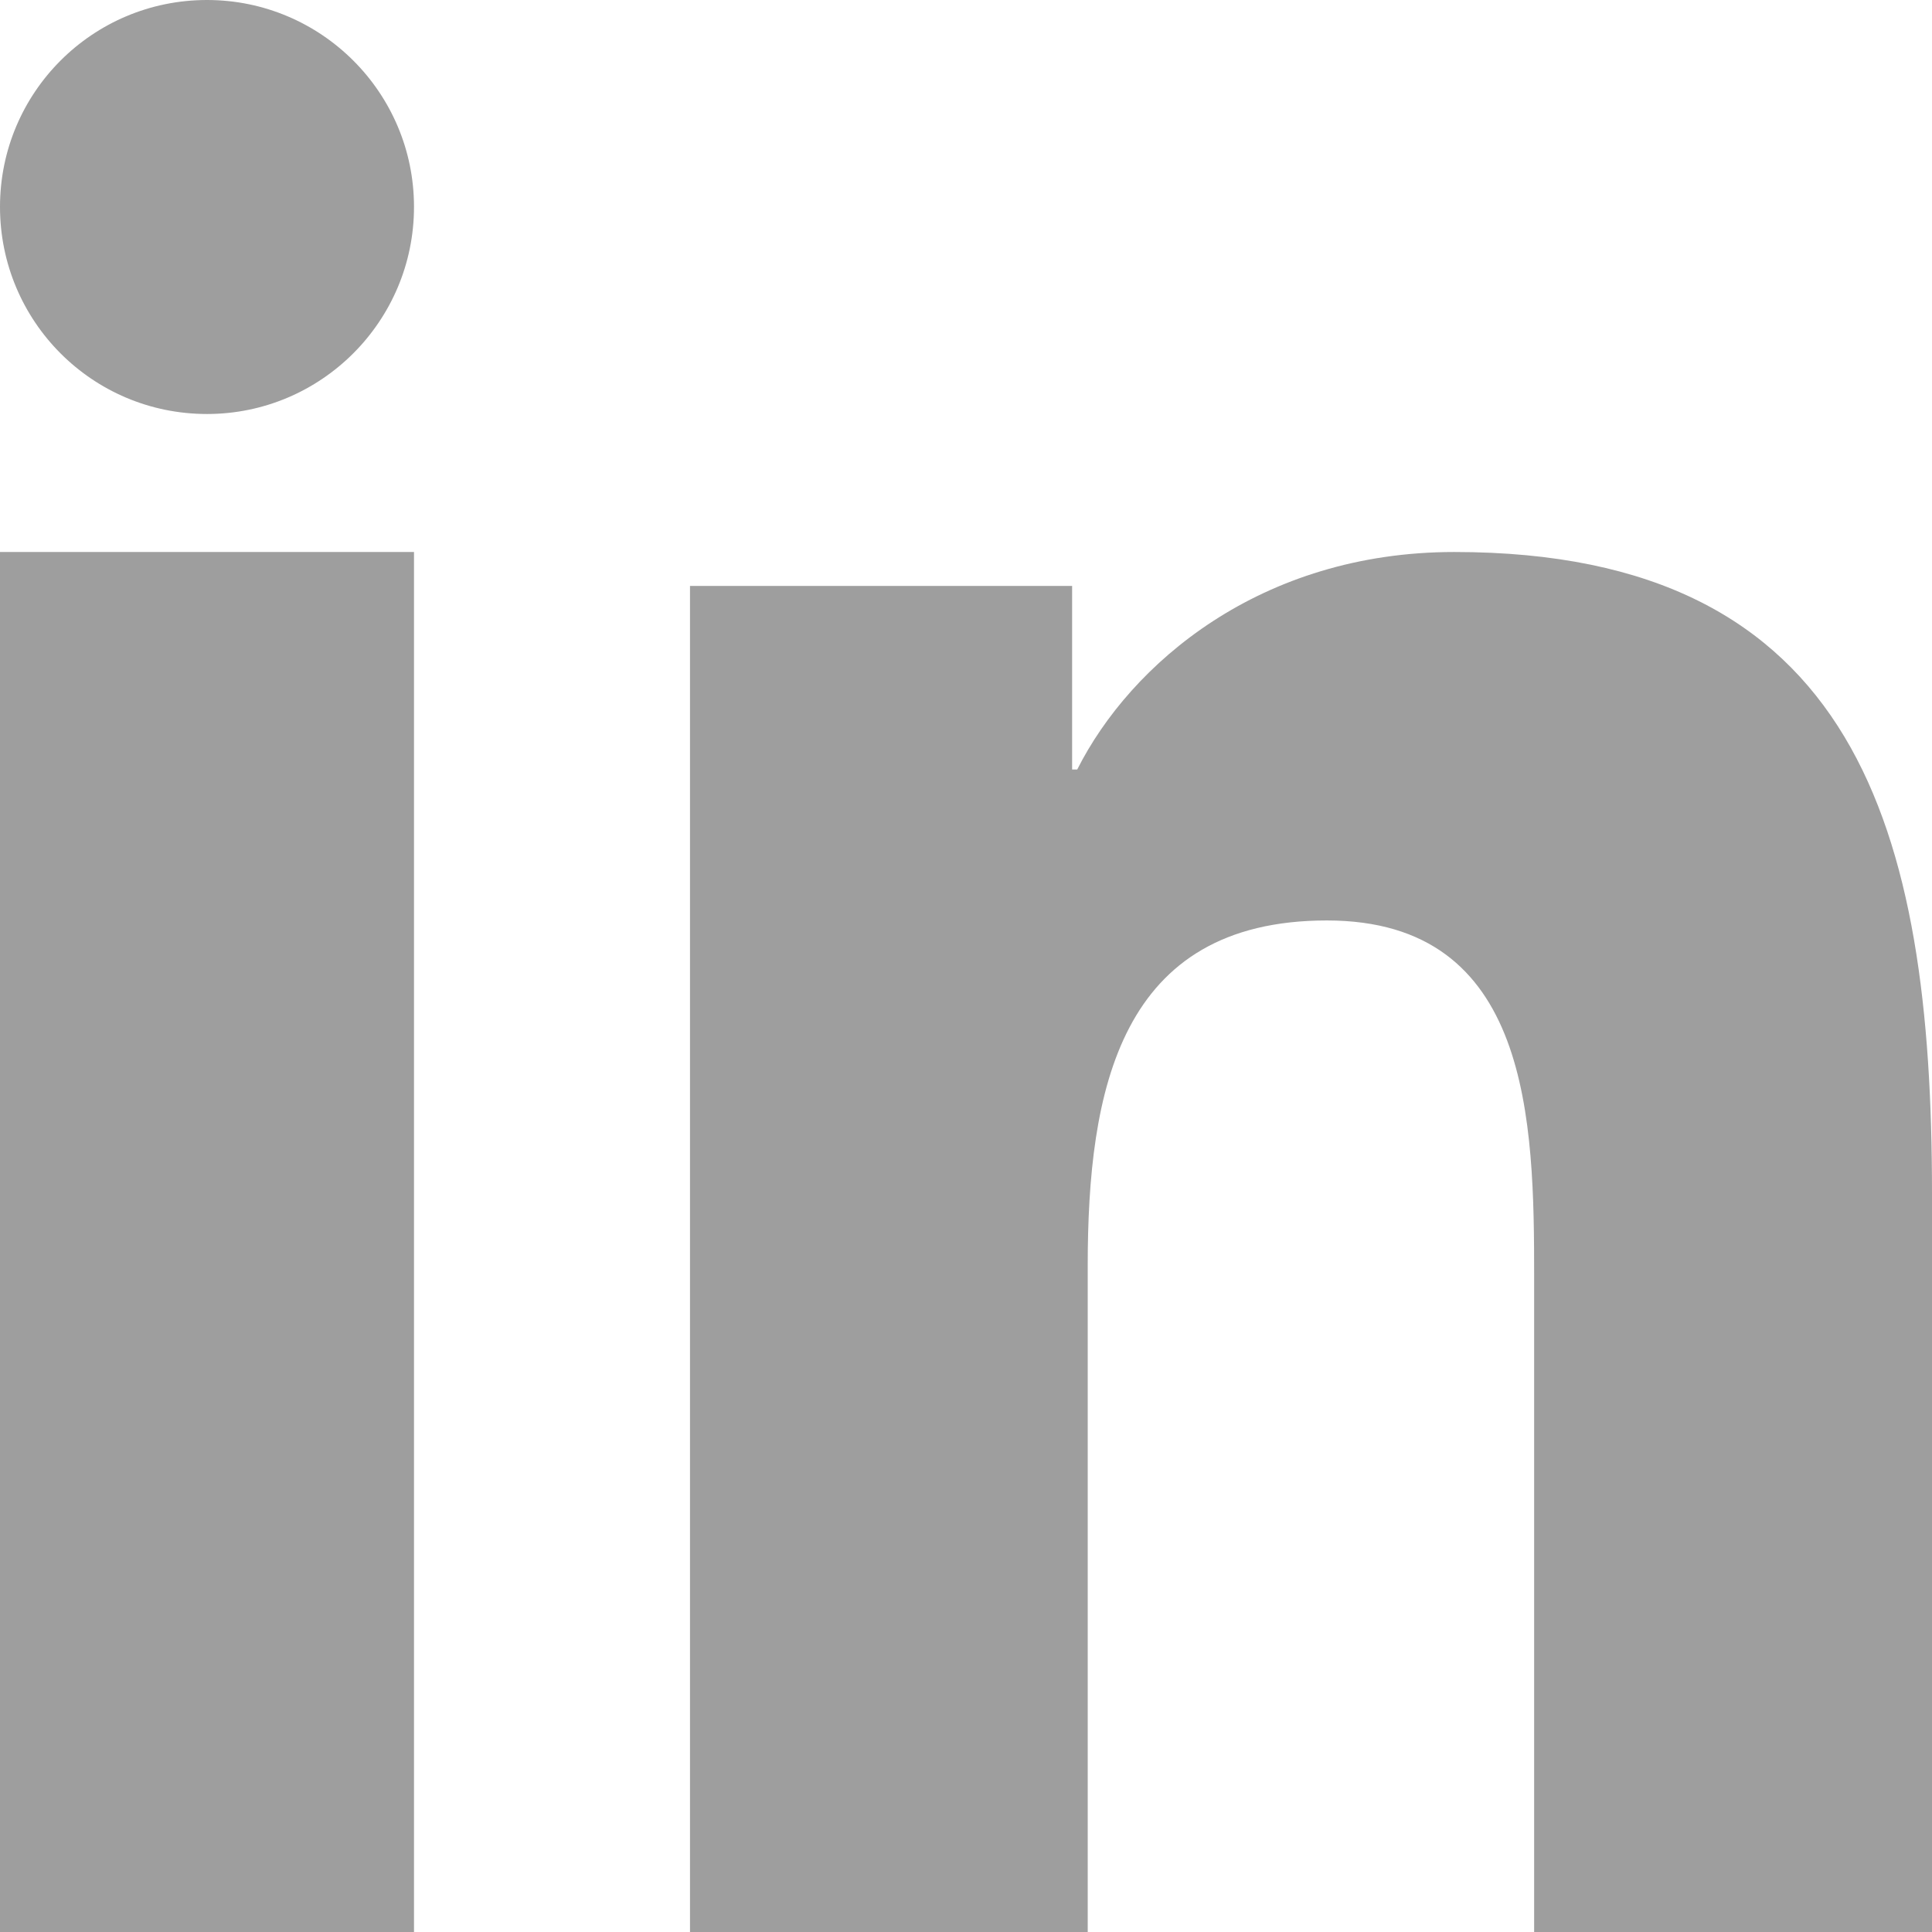 <svg width="14px" height="14px" viewBox="0 0 14 14" version="1.1" xmlns="http://www.w3.org/2000/svg" xmlns:xlink="http://www.w3.org/1999/xlink">
    <g id="Symbols" stroke="none" stroke-width="1" fill="none" fill-rule="evenodd">
        <g id="Footer-/-Desktop" transform="translate(-1343, -268)" fill="#9E9E9E" fill-rule="nonzero">
            <g id="Group-8">
                <g id="Group" transform="translate(1343, 265)">
                    <path d="M13.999,17 L11.117,17 L11.117,12.257 C11.117,11.126 11.095,9.67 9.615,9.67 C8.112,9.67 7.882,10.901 7.882,12.173 L7.882,17 L5,17 L5,7.246 L7.769,7.246 L7.769,8.576 L7.806,8.576 C8.193,7.809 9.134,7 10.539,7 C13.46,7 14,9.019 14,11.646 L14,17 L13.999,17 Z M1.5,6 C0.668,6 0,5.327 0,4.499 C0,3.672 0.669,3 1.5,3 C2.328,3 3,3.672 3,4.499 C3,5.327 2.328,6 1.5,6 Z M3,17 L0,17 L0,7 L3,7 L3,17 Z" id="LinkedIn"></path>
                </g>
            </g>
        </g>
    </g>
</svg>